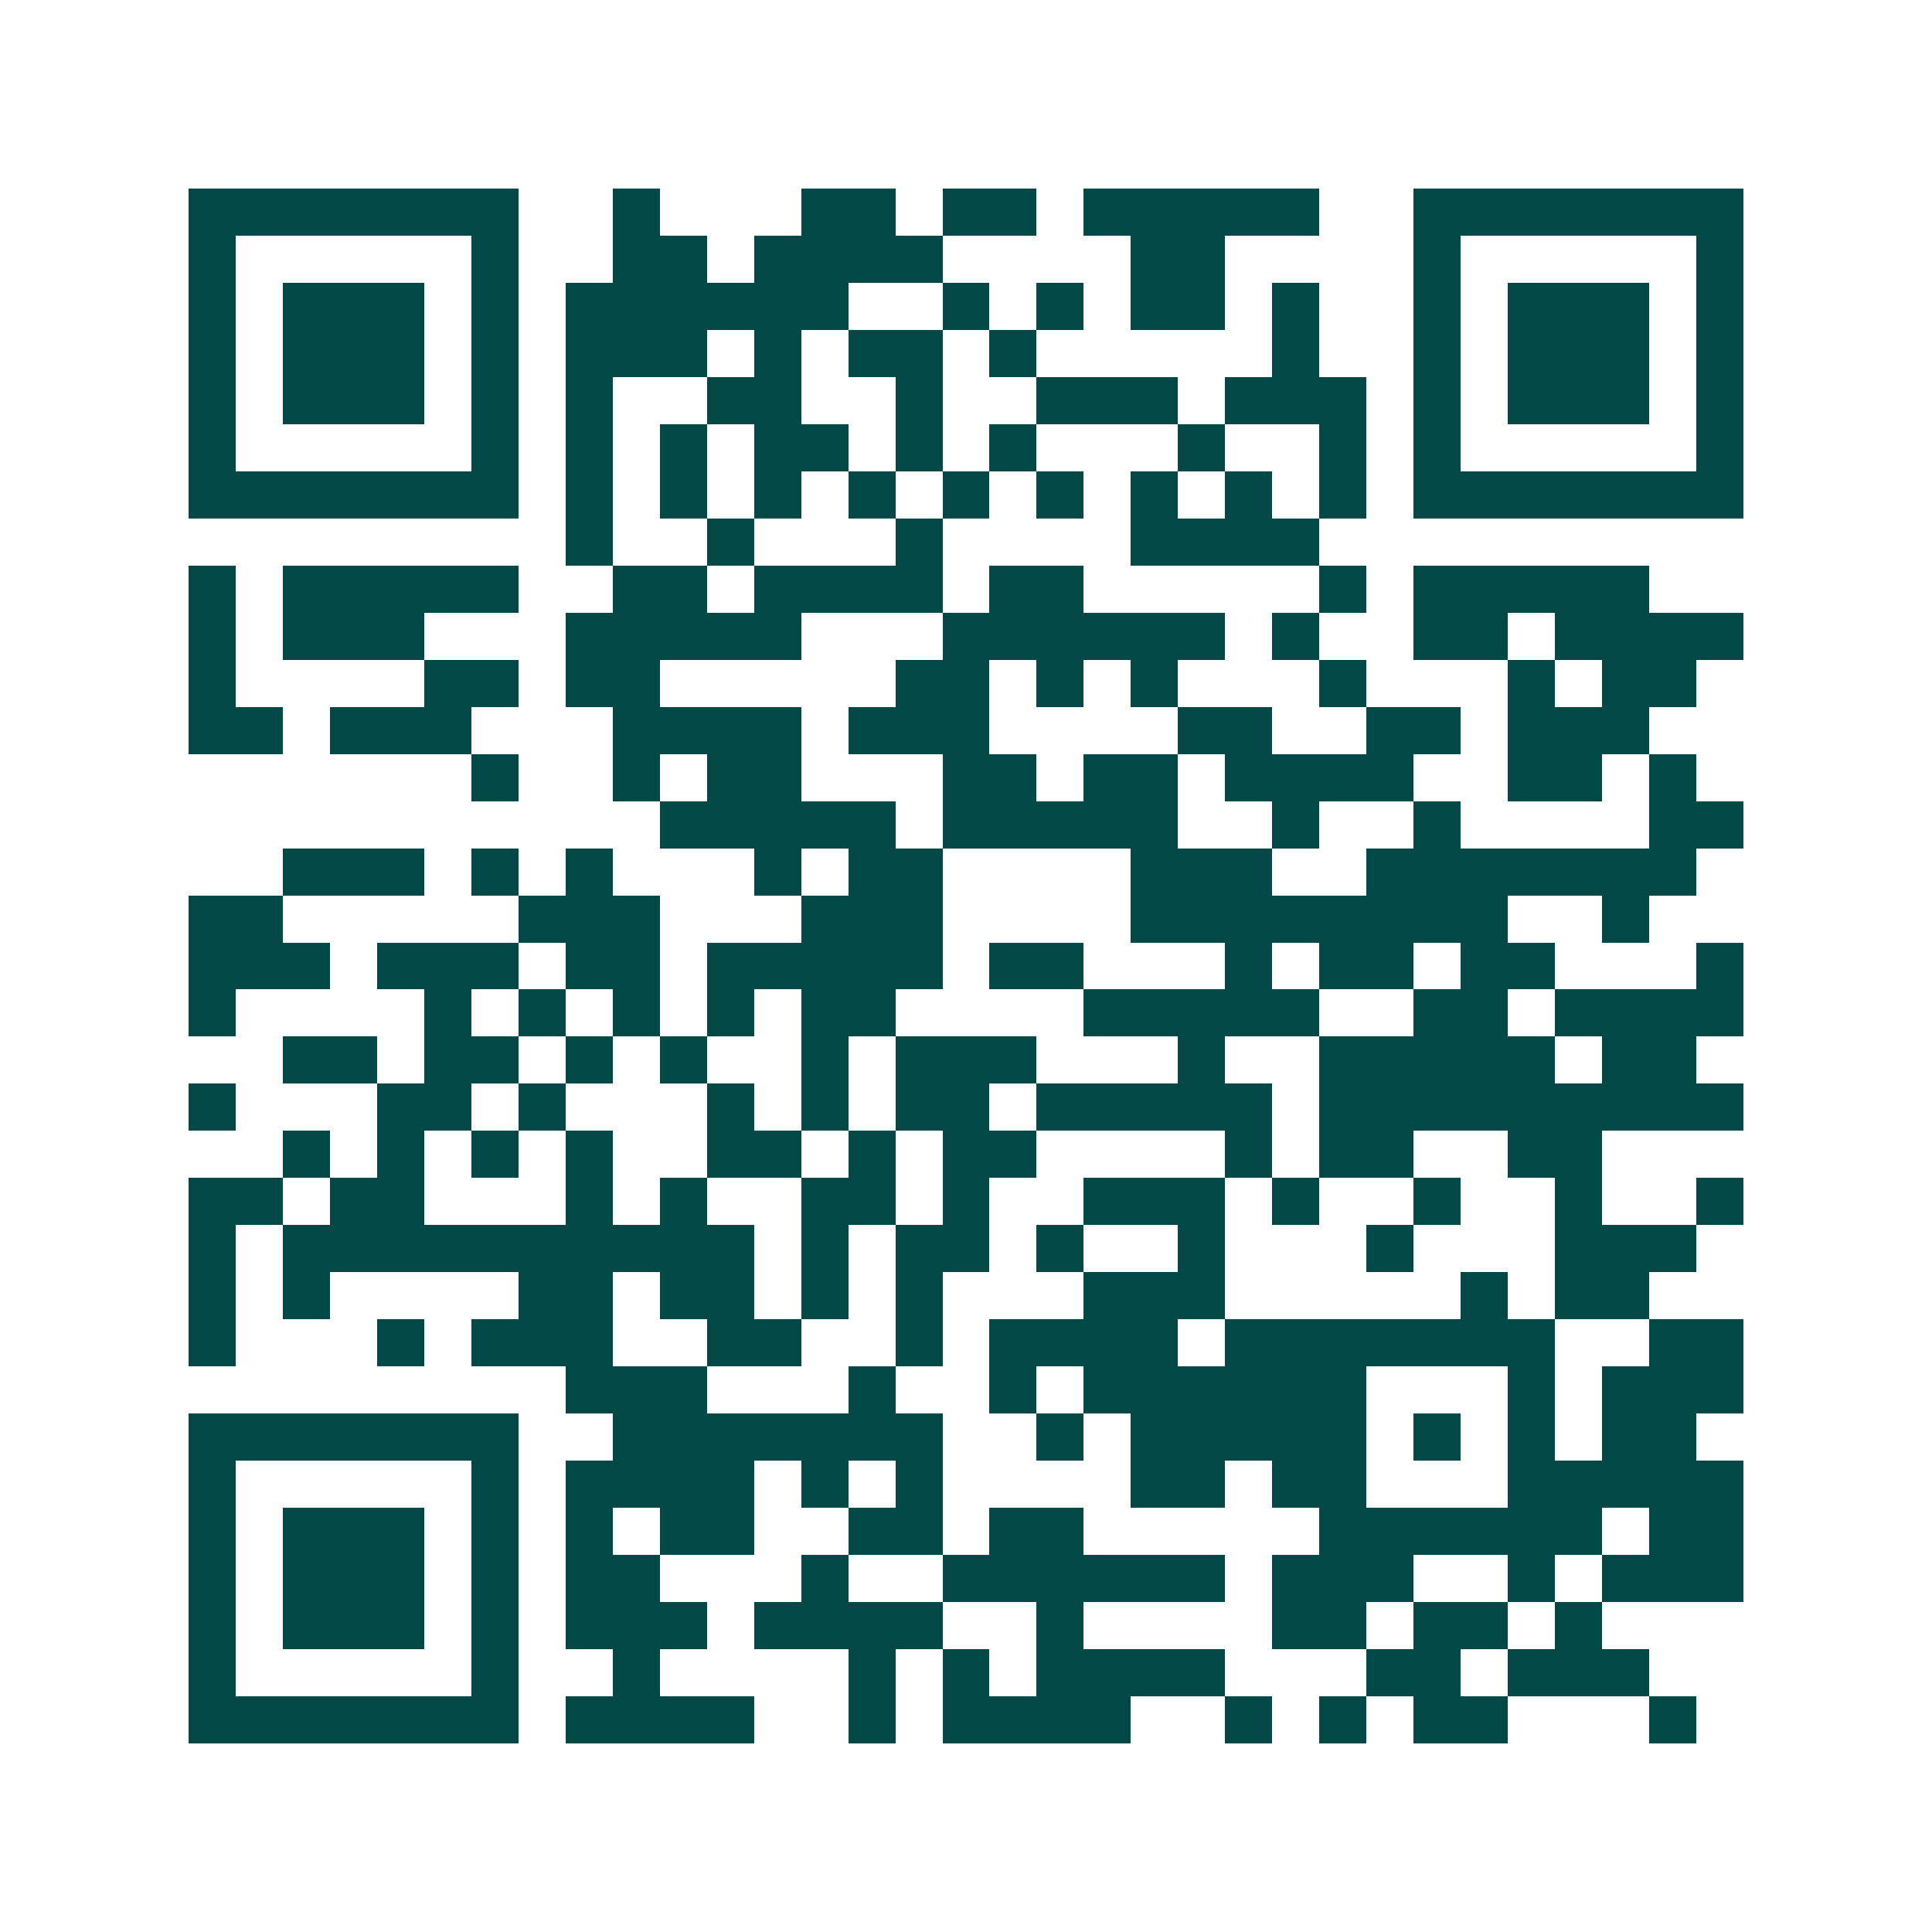 <svg xmlns="http://www.w3.org/2000/svg" width="200" height="200" viewBox="0 0 41 41" shape-rendering="crispEdges"><path fill="#ffffff" d="M0 0h41v41H0z"/><path stroke="#014847" d="M4 4.5h7m2 0h1m3 0h2m1 0h2m1 0h5m2 0h7M4 5.5h1m5 0h1m2 0h2m1 0h4m4 0h2m4 0h1m5 0h1M4 6.5h1m1 0h3m1 0h1m1 0h6m2 0h1m1 0h1m1 0h2m1 0h1m2 0h1m1 0h3m1 0h1M4 7.5h1m1 0h3m1 0h1m1 0h3m1 0h1m1 0h2m1 0h1m5 0h1m2 0h1m1 0h3m1 0h1M4 8.5h1m1 0h3m1 0h1m1 0h1m2 0h2m2 0h1m2 0h3m1 0h3m1 0h1m1 0h3m1 0h1M4 9.5h1m5 0h1m1 0h1m1 0h1m1 0h2m1 0h1m1 0h1m3 0h1m2 0h1m1 0h1m5 0h1M4 10.5h7m1 0h1m1 0h1m1 0h1m1 0h1m1 0h1m1 0h1m1 0h1m1 0h1m1 0h1m1 0h7M12 11.5h1m2 0h1m3 0h1m4 0h4M4 12.5h1m1 0h5m2 0h2m1 0h4m1 0h2m5 0h1m1 0h5M4 13.5h1m1 0h3m3 0h5m3 0h6m1 0h1m2 0h2m1 0h4M4 14.5h1m4 0h2m1 0h2m5 0h2m1 0h1m1 0h1m3 0h1m3 0h1m1 0h2M4 15.5h2m1 0h3m3 0h4m1 0h3m4 0h2m2 0h2m1 0h3M10 16.5h1m2 0h1m1 0h2m3 0h2m1 0h2m1 0h4m2 0h2m1 0h1M14 17.5h5m1 0h5m2 0h1m2 0h1m4 0h2M6 18.5h3m1 0h1m1 0h1m3 0h1m1 0h2m4 0h3m2 0h7M4 19.5h2m5 0h3m3 0h3m4 0h8m2 0h1M4 20.5h3m1 0h3m1 0h2m1 0h5m1 0h2m3 0h1m1 0h2m1 0h2m3 0h1M4 21.5h1m4 0h1m1 0h1m1 0h1m1 0h1m1 0h2m4 0h5m2 0h2m1 0h4M6 22.5h2m1 0h2m1 0h1m1 0h1m2 0h1m1 0h3m3 0h1m2 0h5m1 0h2M4 23.5h1m3 0h2m1 0h1m3 0h1m1 0h1m1 0h2m1 0h5m1 0h9M6 24.5h1m1 0h1m1 0h1m1 0h1m2 0h2m1 0h1m1 0h2m4 0h1m1 0h2m2 0h2M4 25.5h2m1 0h2m3 0h1m1 0h1m2 0h2m1 0h1m2 0h3m1 0h1m2 0h1m2 0h1m2 0h1M4 26.5h1m1 0h10m1 0h1m1 0h2m1 0h1m2 0h1m3 0h1m3 0h3M4 27.5h1m1 0h1m4 0h2m1 0h2m1 0h1m1 0h1m3 0h3m5 0h1m1 0h2M4 28.5h1m3 0h1m1 0h3m2 0h2m2 0h1m1 0h4m1 0h7m2 0h2M12 29.5h3m3 0h1m2 0h1m1 0h6m3 0h1m1 0h3M4 30.5h7m2 0h7m2 0h1m1 0h5m1 0h1m1 0h1m1 0h2M4 31.5h1m5 0h1m1 0h4m1 0h1m1 0h1m4 0h2m1 0h2m3 0h5M4 32.5h1m1 0h3m1 0h1m1 0h1m1 0h2m2 0h2m1 0h2m5 0h6m1 0h2M4 33.5h1m1 0h3m1 0h1m1 0h2m3 0h1m2 0h6m1 0h3m2 0h1m1 0h3M4 34.5h1m1 0h3m1 0h1m1 0h3m1 0h4m2 0h1m4 0h2m1 0h2m1 0h1M4 35.5h1m5 0h1m2 0h1m4 0h1m1 0h1m1 0h4m3 0h2m1 0h3M4 36.5h7m1 0h4m2 0h1m1 0h4m2 0h1m1 0h1m1 0h2m3 0h1"/></svg>

